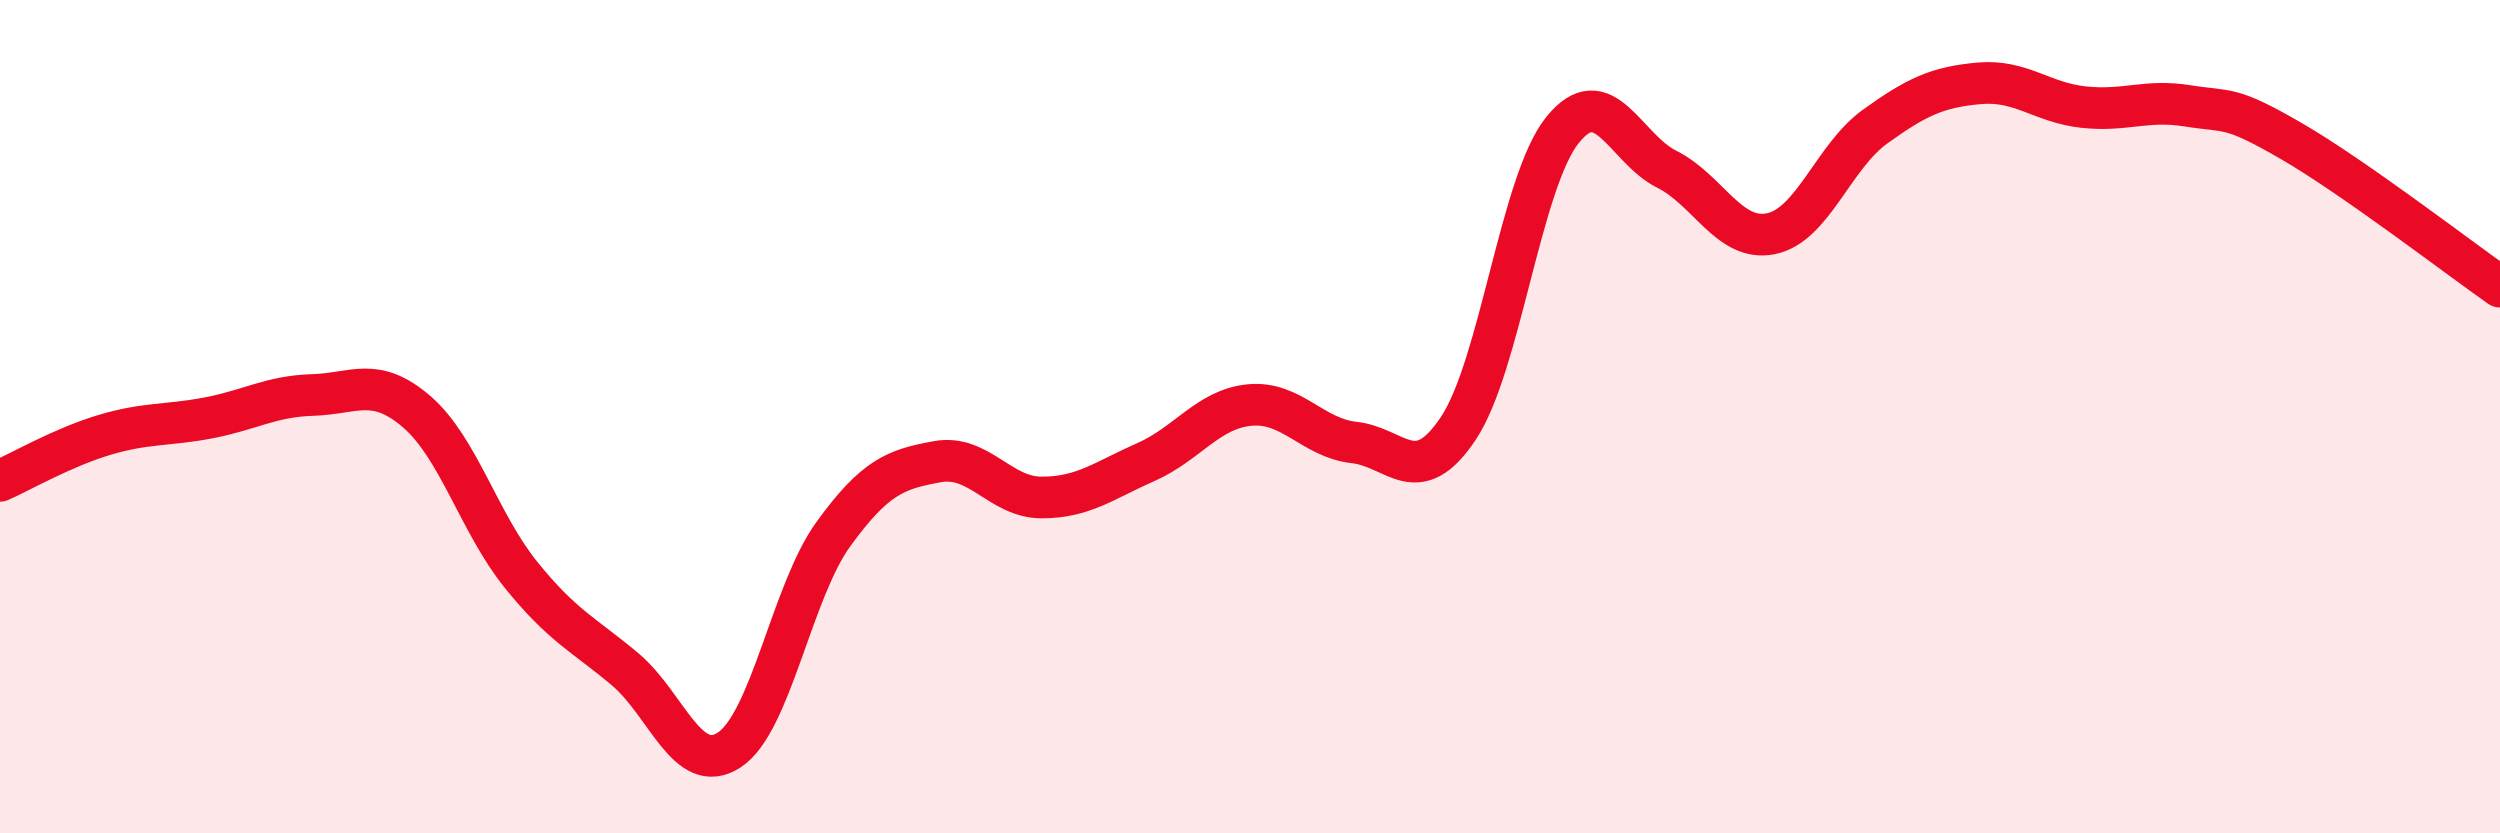 
    <svg width="60" height="20" viewBox="0 0 60 20" xmlns="http://www.w3.org/2000/svg">
      <path
        d="M 0,11.54 C 0.5,11.32 1.5,10.74 2.5,10.44 C 3.5,10.14 4,10.22 5,10.03 C 6,9.84 6.5,9.51 7.5,9.48 C 8.5,9.45 9,9.02 10,9.88 C 11,10.74 11.5,12.55 12.5,13.79 C 13.5,15.03 14,15.22 15,16.06 C 16,16.9 16.5,18.65 17.5,18 C 18.5,17.35 19,14.2 20,12.82 C 21,11.44 21.5,11.26 22.5,11.08 C 23.5,10.9 24,11.94 25,11.94 C 26,11.94 26.5,11.53 27.5,11.09 C 28.5,10.65 29,9.81 30,9.72 C 31,9.63 31.5,10.51 32.5,10.62 C 33.5,10.73 34,11.78 35,10.28 C 36,8.78 36.5,4.36 37.5,3.12 C 38.5,1.88 39,3.56 40,4.06 C 41,4.56 41.5,5.81 42.5,5.61 C 43.5,5.41 44,3.76 45,3.04 C 46,2.32 46.5,2.09 47.5,2 C 48.5,1.91 49,2.46 50,2.57 C 51,2.68 51.5,2.38 52.5,2.54 C 53.5,2.7 53.5,2.52 55,3.39 C 56.5,4.26 59,6.18 60,6.88L60 20L0 20Z"
        fill="#EB0A25"
        opacity="0.1"
        stroke-linecap="round"
        stroke-linejoin="round"
      />
      <path
        d="M 0,11.54 C 0.5,11.32 1.5,10.74 2.5,10.44 C 3.5,10.14 4,10.22 5,10.03 C 6,9.84 6.5,9.51 7.5,9.48 C 8.5,9.45 9,9.02 10,9.88 C 11,10.74 11.5,12.55 12.5,13.79 C 13.5,15.03 14,15.22 15,16.06 C 16,16.9 16.5,18.65 17.5,18 C 18.5,17.35 19,14.2 20,12.82 C 21,11.44 21.5,11.26 22.5,11.08 C 23.5,10.9 24,11.94 25,11.94 C 26,11.94 26.5,11.53 27.5,11.09 C 28.5,10.65 29,9.81 30,9.72 C 31,9.63 31.5,10.51 32.5,10.62 C 33.5,10.73 34,11.78 35,10.28 C 36,8.78 36.5,4.36 37.5,3.12 C 38.5,1.88 39,3.56 40,4.06 C 41,4.56 41.5,5.81 42.5,5.61 C 43.5,5.41 44,3.76 45,3.04 C 46,2.32 46.5,2.09 47.5,2 C 48.5,1.91 49,2.46 50,2.57 C 51,2.68 51.5,2.38 52.5,2.54 C 53.5,2.7 53.5,2.52 55,3.39 C 56.5,4.26 59,6.18 60,6.88"
        stroke="#EB0A25"
        stroke-width="1"
        fill="none"
        stroke-linecap="round"
        stroke-linejoin="round"
      />
    </svg>
  